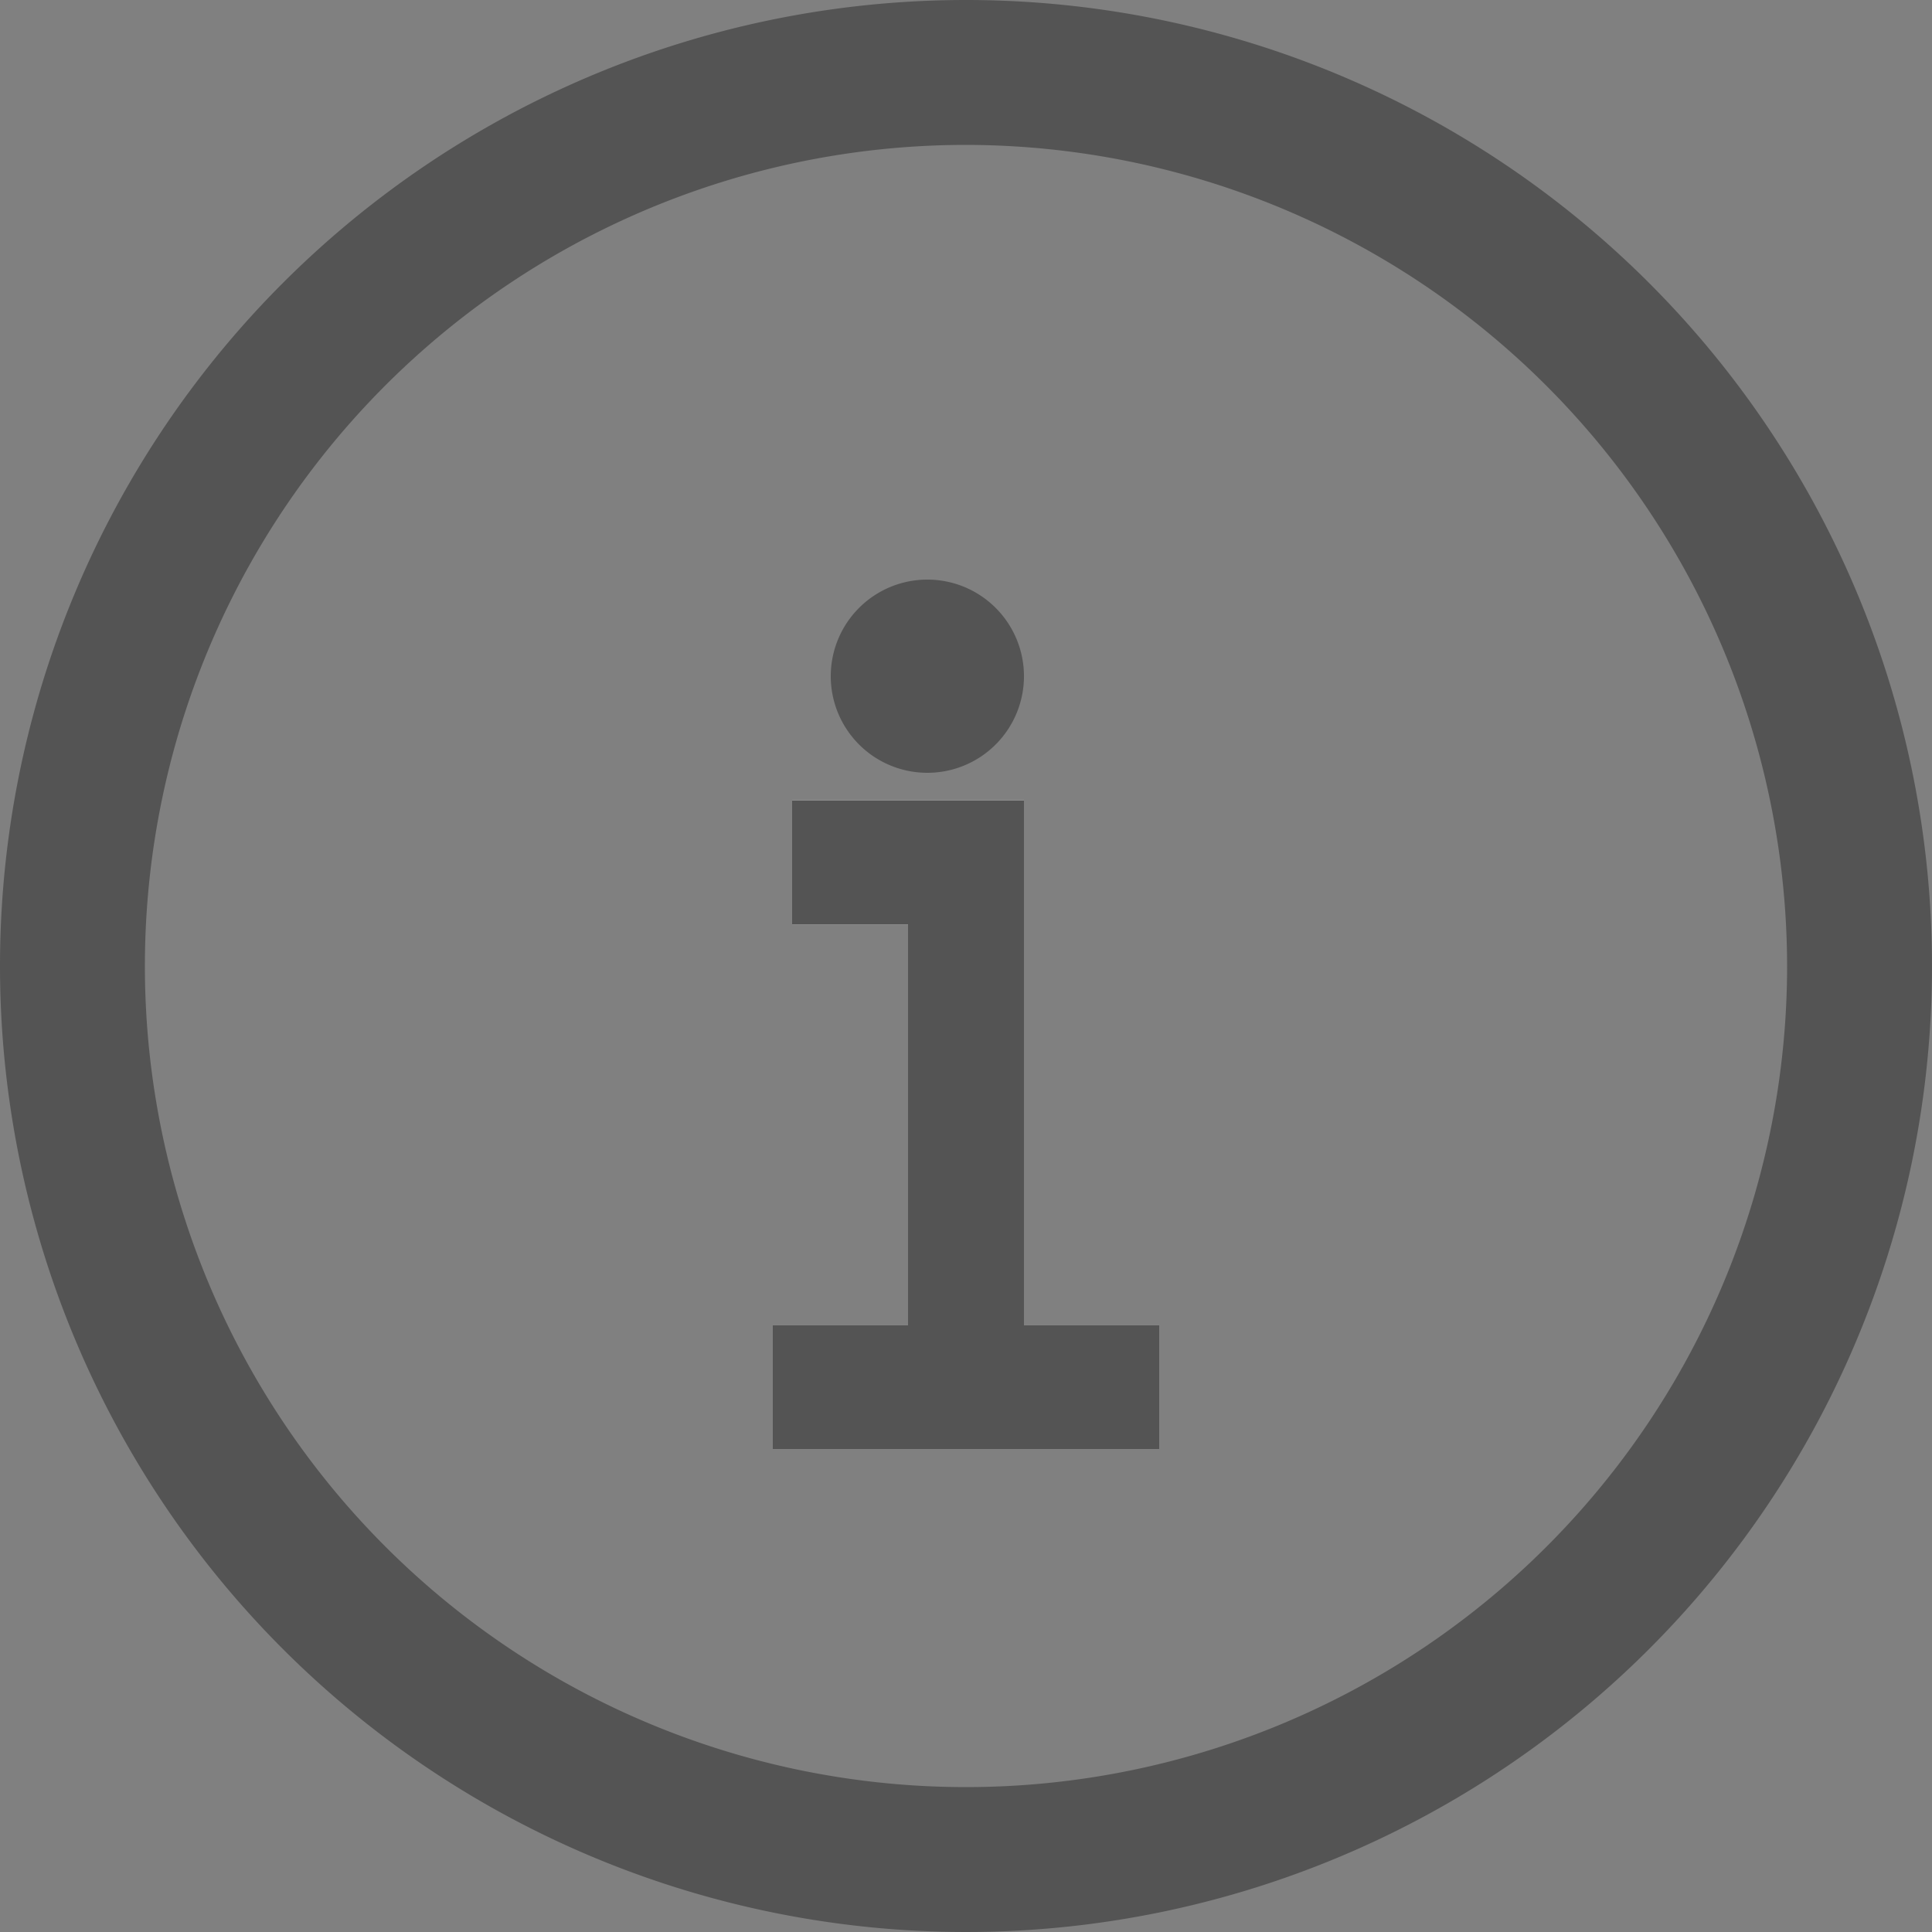 <svg xmlns="http://www.w3.org/2000/svg" width="20" height="20" viewBox="0 0 20 20"><rect x="0" y="0" width="20" height="20" fill="#808080" stroke="none"/><defs><style>.a{fill:#545454;}.b{fill:#fff;}</style></defs><g transform="translate(-257 -313)"><path class="a" d="M10,1.5A8.5,8.5,0,1,0,18.5,10,8.51,8.51,0,0,0,10,1.5M10,0A10,10,0,1,1,0,10,10,10,0,0,1,10,0Z" transform="translate(257 313)"/><g transform="translate(-610 -1223)"><path class="b" d="M2.6,6.714H0V5.429H1.4V1.286H.2V0H2.6V5.429H4V6.714Z" transform="translate(875 1544.286)"/><path class="a" d="M4,6.714H0V5.429H1.4V1.286H.2V0H2.6V5.429H4Z" transform="translate(875 1544.286)"/><path class="a" d="M1,0A1,1,0,1,1,0,1,1,1,0,0,1,1,0Z" transform="translate(875.6 1542)"/></g></g></svg>